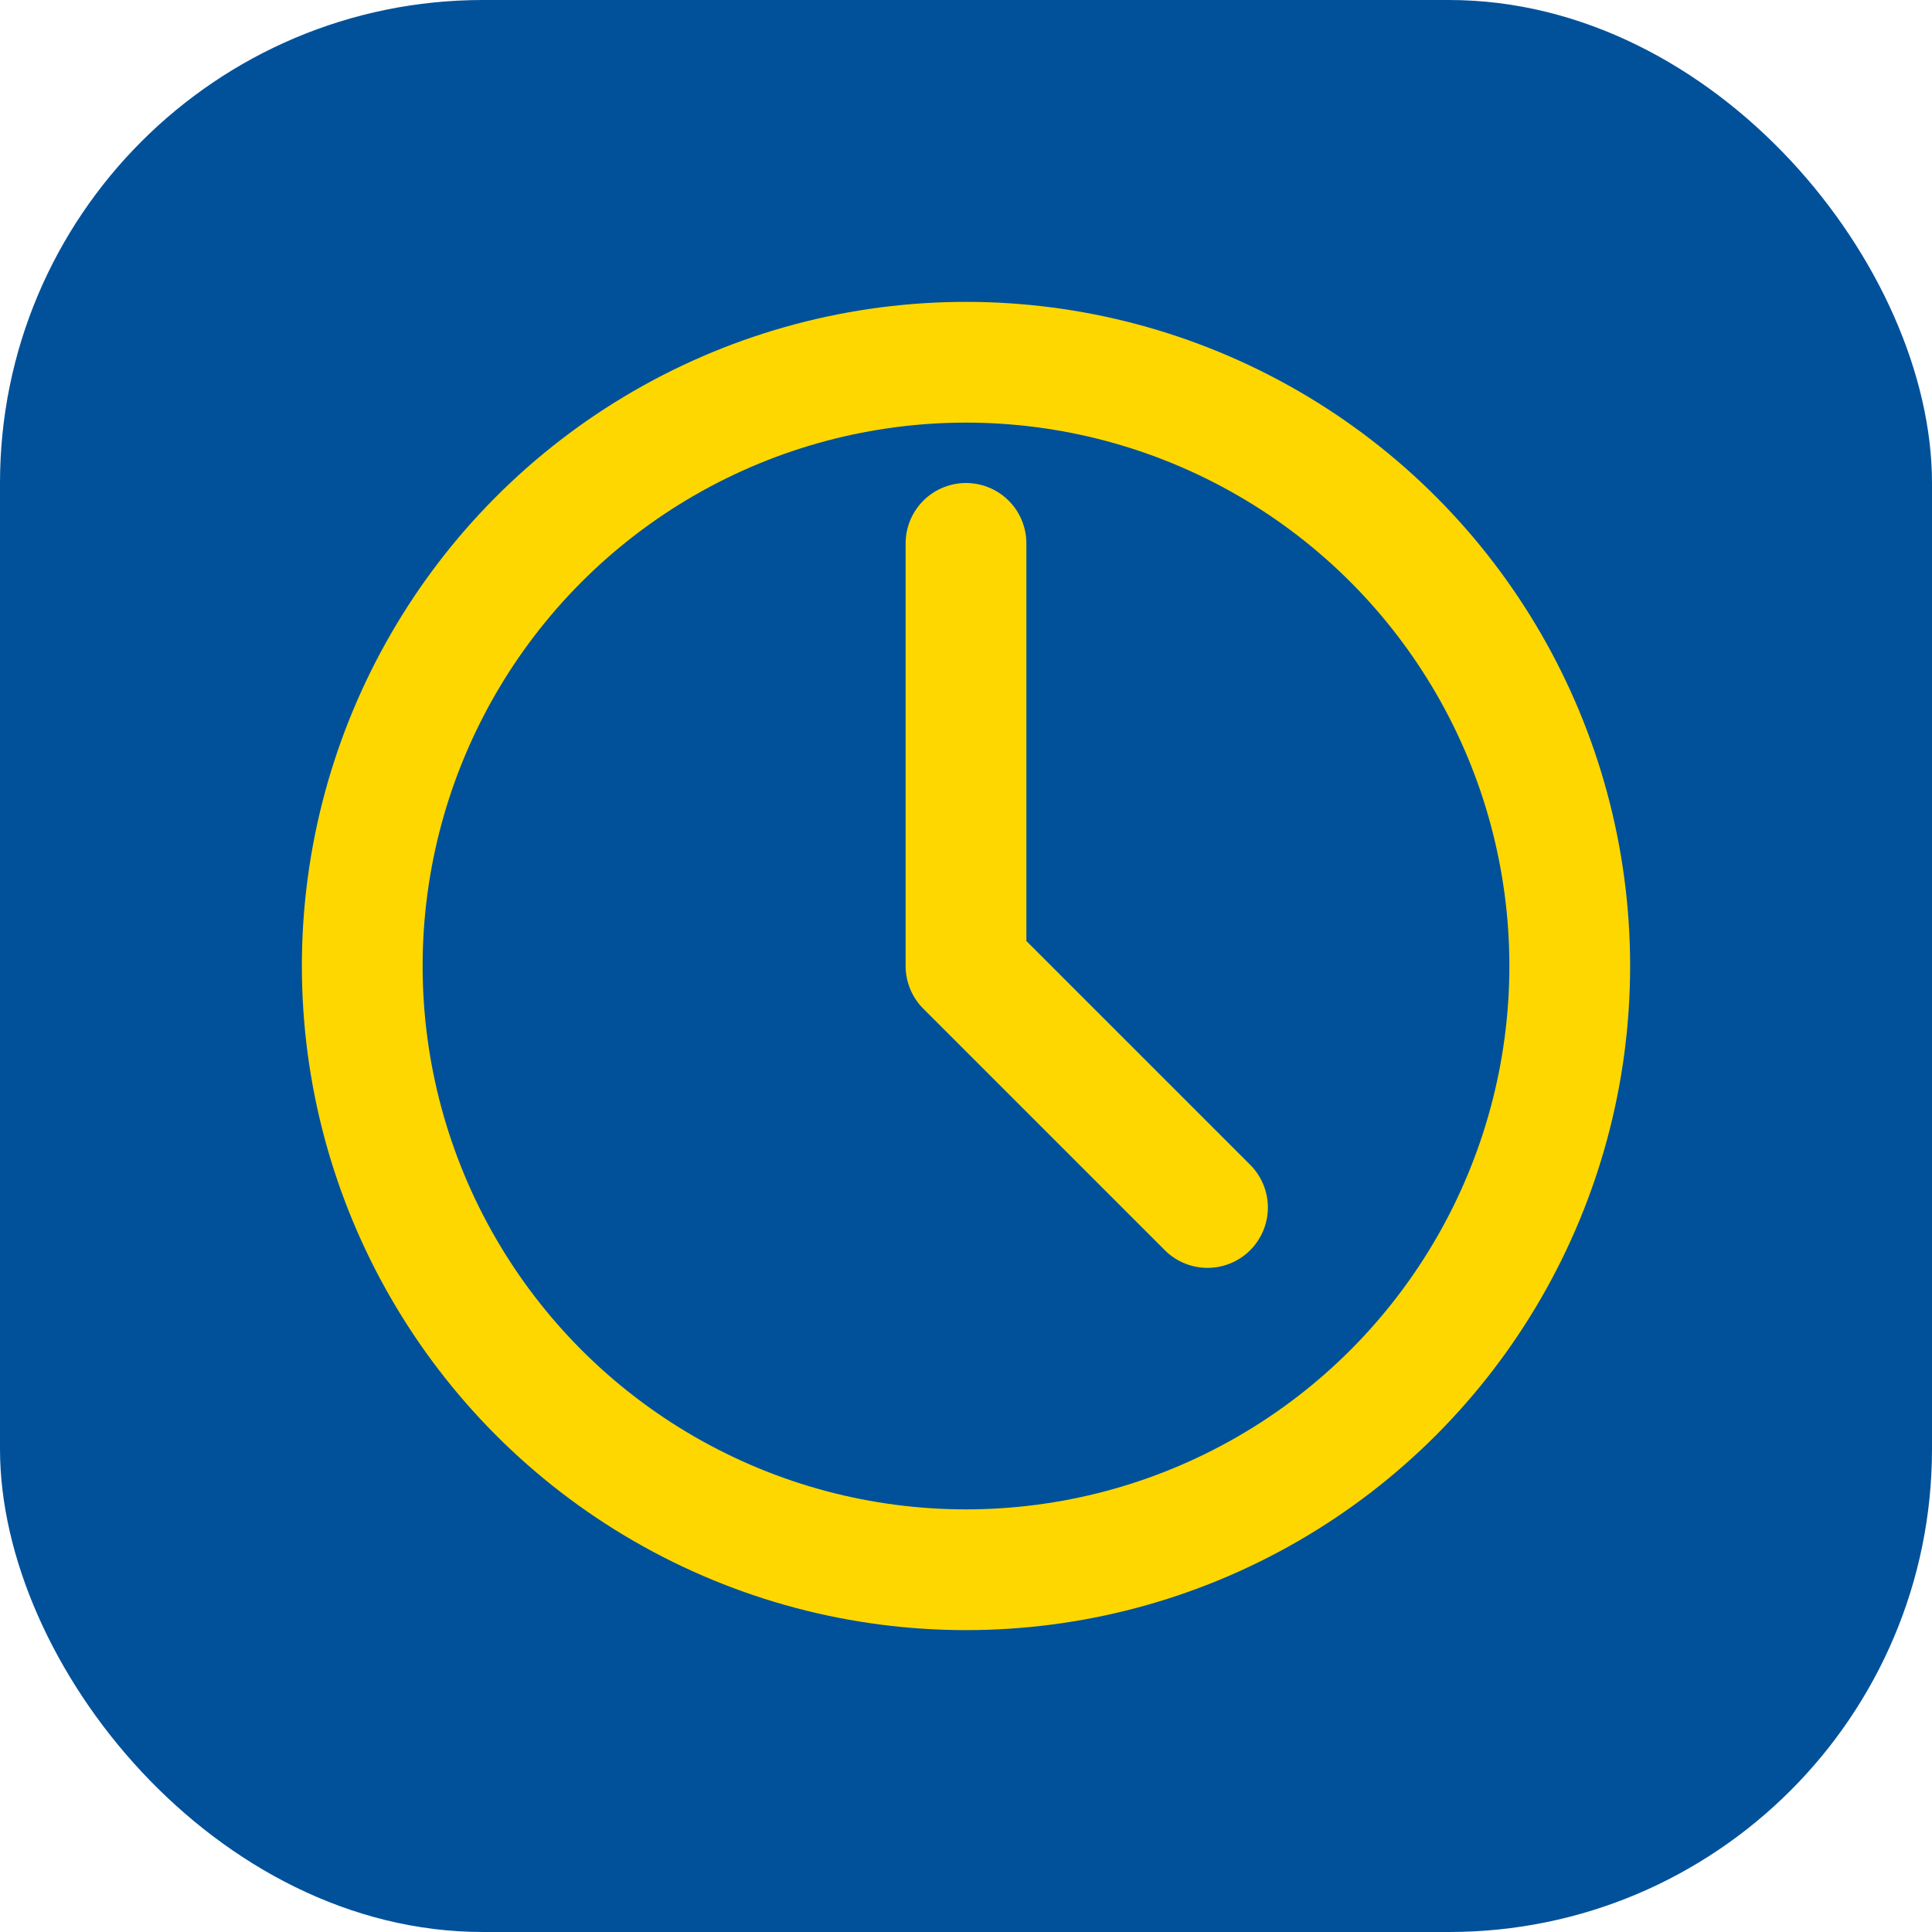 <svg width="32" height="32" viewBox="0 0 32 32" fill="none" xmlns="http://www.w3.org/2000/svg">
  <rect width="32" height="32" rx="8" fill="#00519A"/>
  <circle cx="16" cy="16" r="10" stroke="#FFD700" stroke-width="2"/>
  <path d="M16 9V16L20 20" stroke="#FFD700" stroke-width="2" stroke-linecap="round" stroke-linejoin="round"/>
</svg>